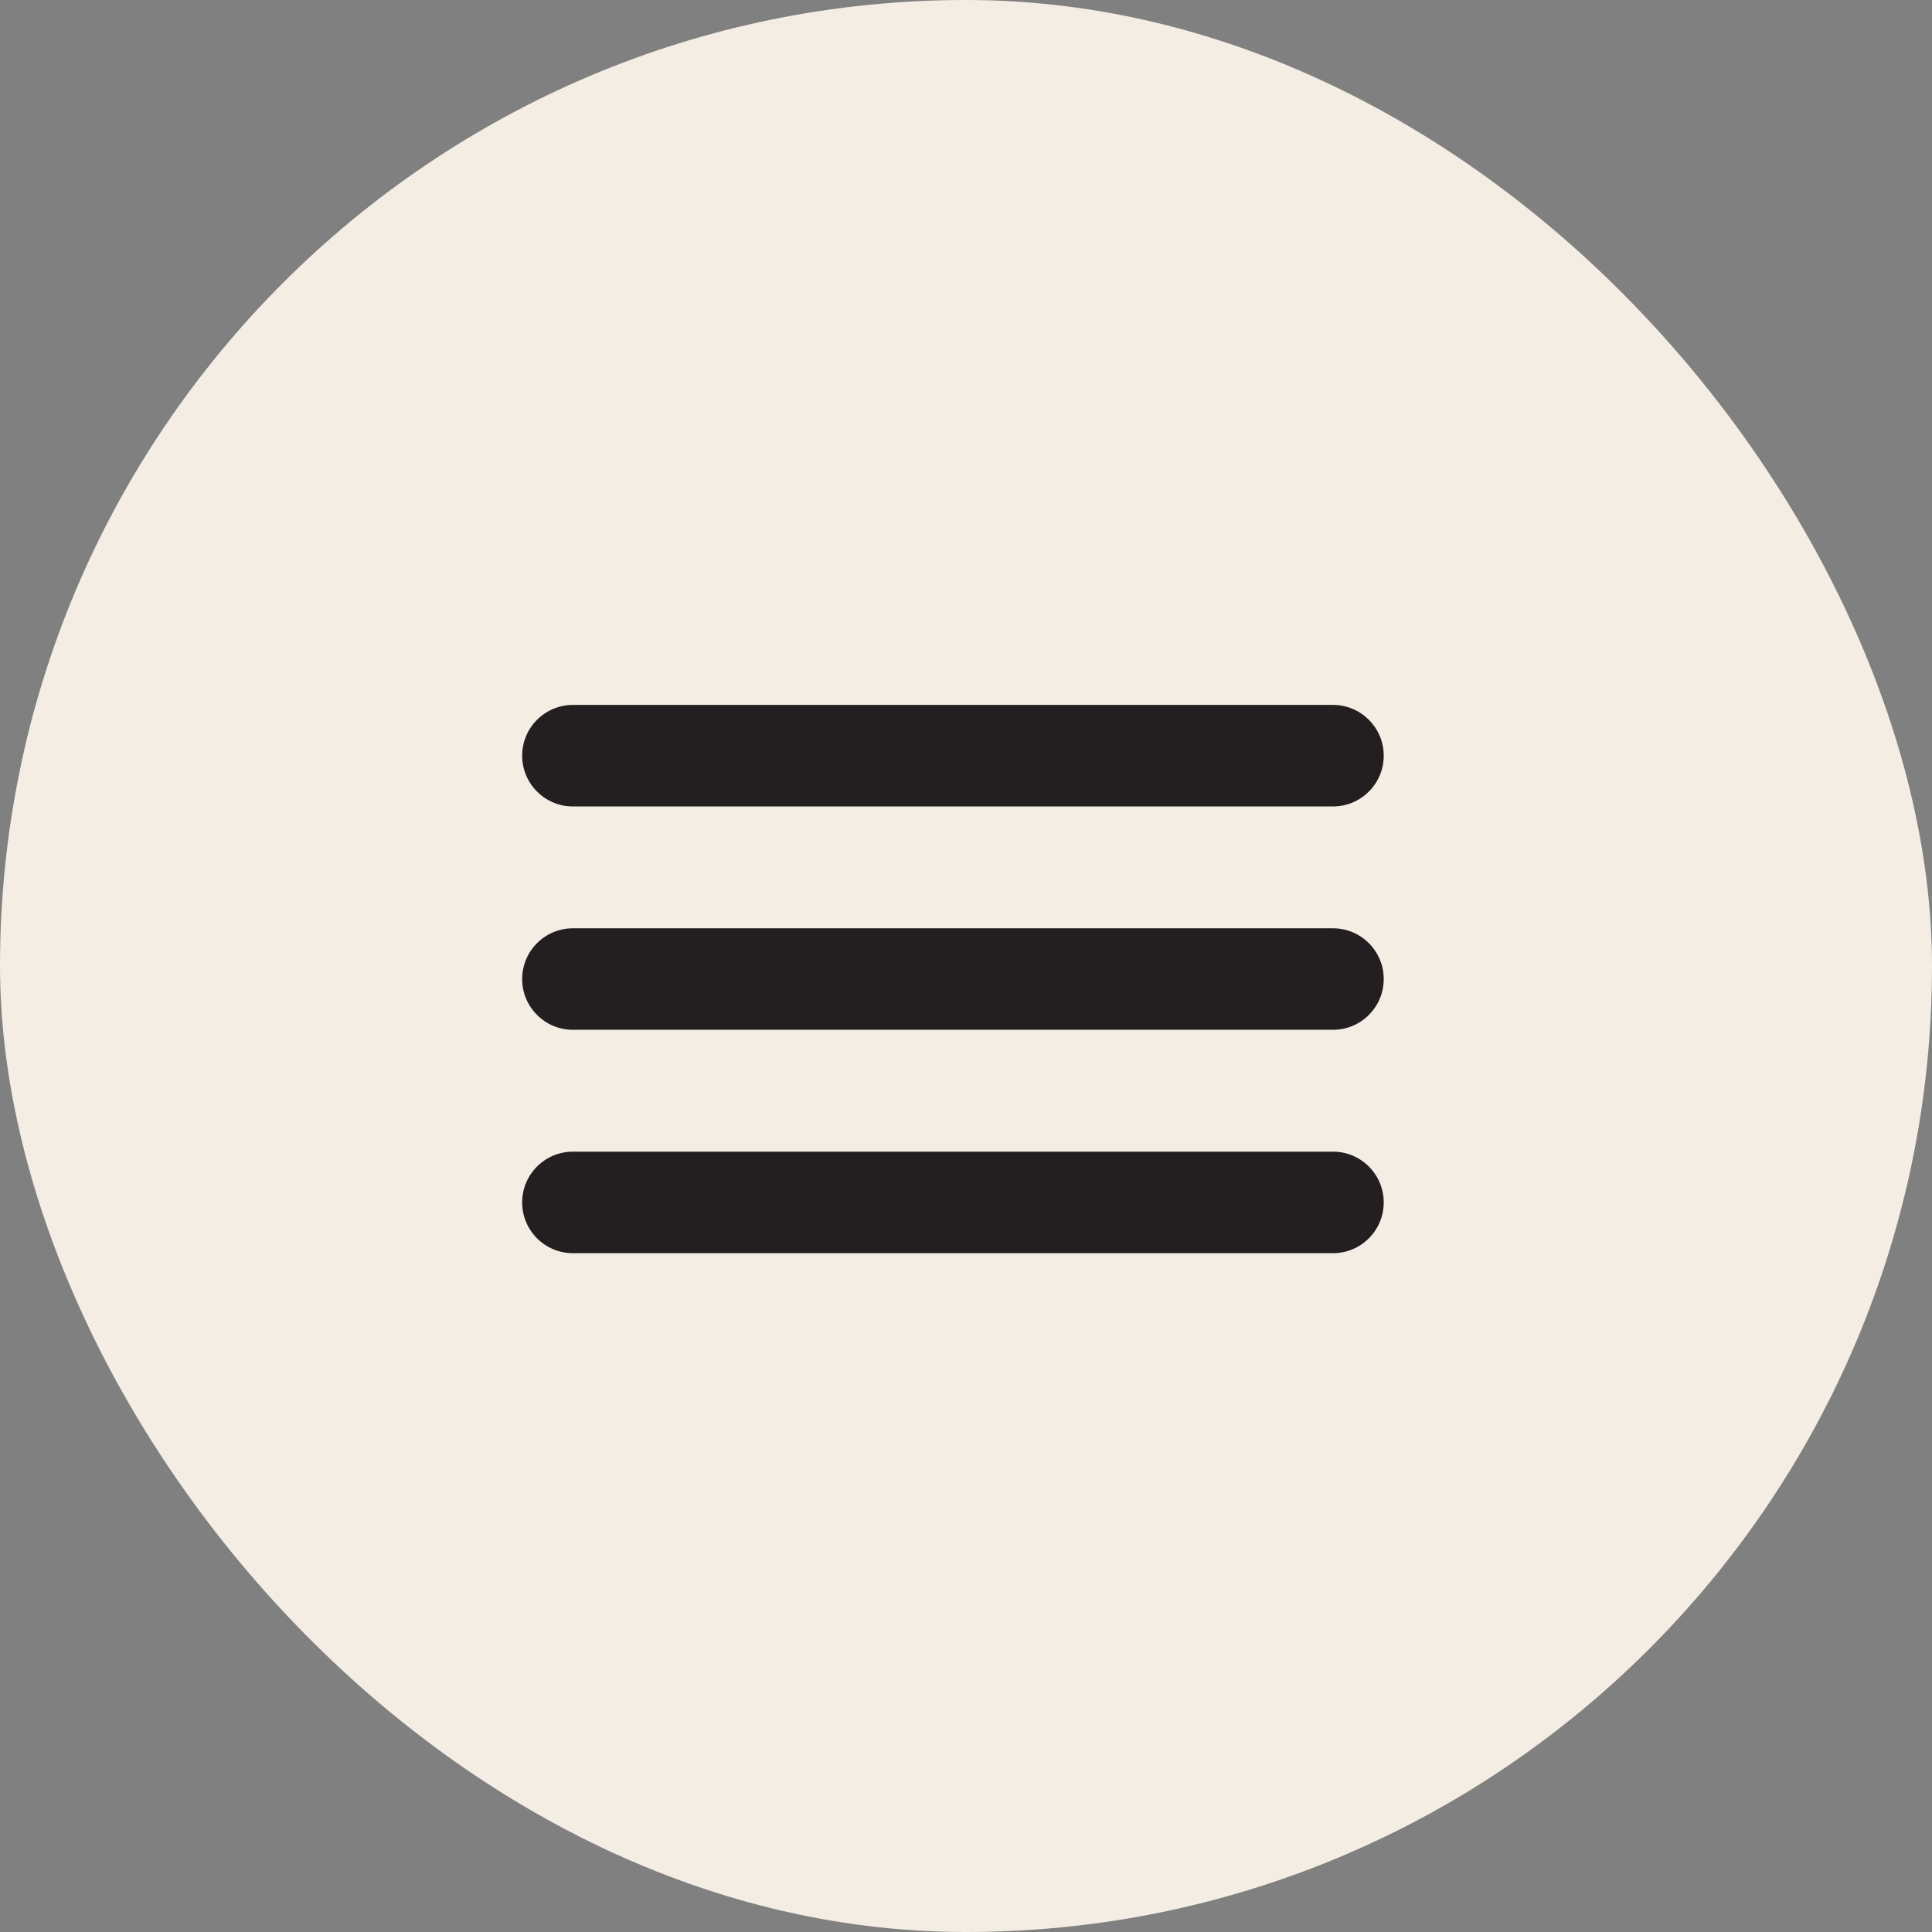 <?xml version="1.0" encoding="UTF-8"?>
<svg width="74px" height="74px" viewBox="0 0 74 74" version="1.1" xmlns="http://www.w3.org/2000/svg" xmlns:xlink="http://www.w3.org/1999/xlink">
    <rect x="0" y="0" width="74" height="74" fill="#808080" stroke="none"/>
    <title>Group</title>
    <g id="Page-1" stroke="none" stroke-width="1" fill="none" fill-rule="evenodd">
        <g id="Accueil" transform="translate(-62, -50)">
            <g id="Group" transform="translate(62, 50)">
                <rect id="Rectangle" fill="#F4EDE3" x="0" y="0" width="74" height="74" rx="37"></rect>
                <path d="M21.944,48 L51.056,48 C52.129,48 53,47.129 53,46.056 C53,44.982 52.129,44.111 51.056,44.111 L21.944,44.111 C20.871,44.111 20,44.982 20,46.056 C20,47.129 20.871,48 21.944,48 Z M21.944,30.889 L51.056,30.889 C52.129,30.889 53,30.018 53,28.944 C53,27.871 52.129,27 51.056,27 L21.944,27 C20.871,27 20,27.871 20,28.944 C20,30.018 20.871,30.889 21.944,30.889 Z M21.944,39.444 L51.056,39.444 C52.129,39.444 53,38.574 53,37.5 C53,36.426 52.129,35.556 51.056,35.556 L21.944,35.556 C20.871,35.556 20,36.426 20,37.5 C20,38.574 20.871,39.444 21.944,39.444 Z" id="menu_list-[#1527]" fill="#231F20"></path>
            </g>
        </g>
    </g>
</svg>